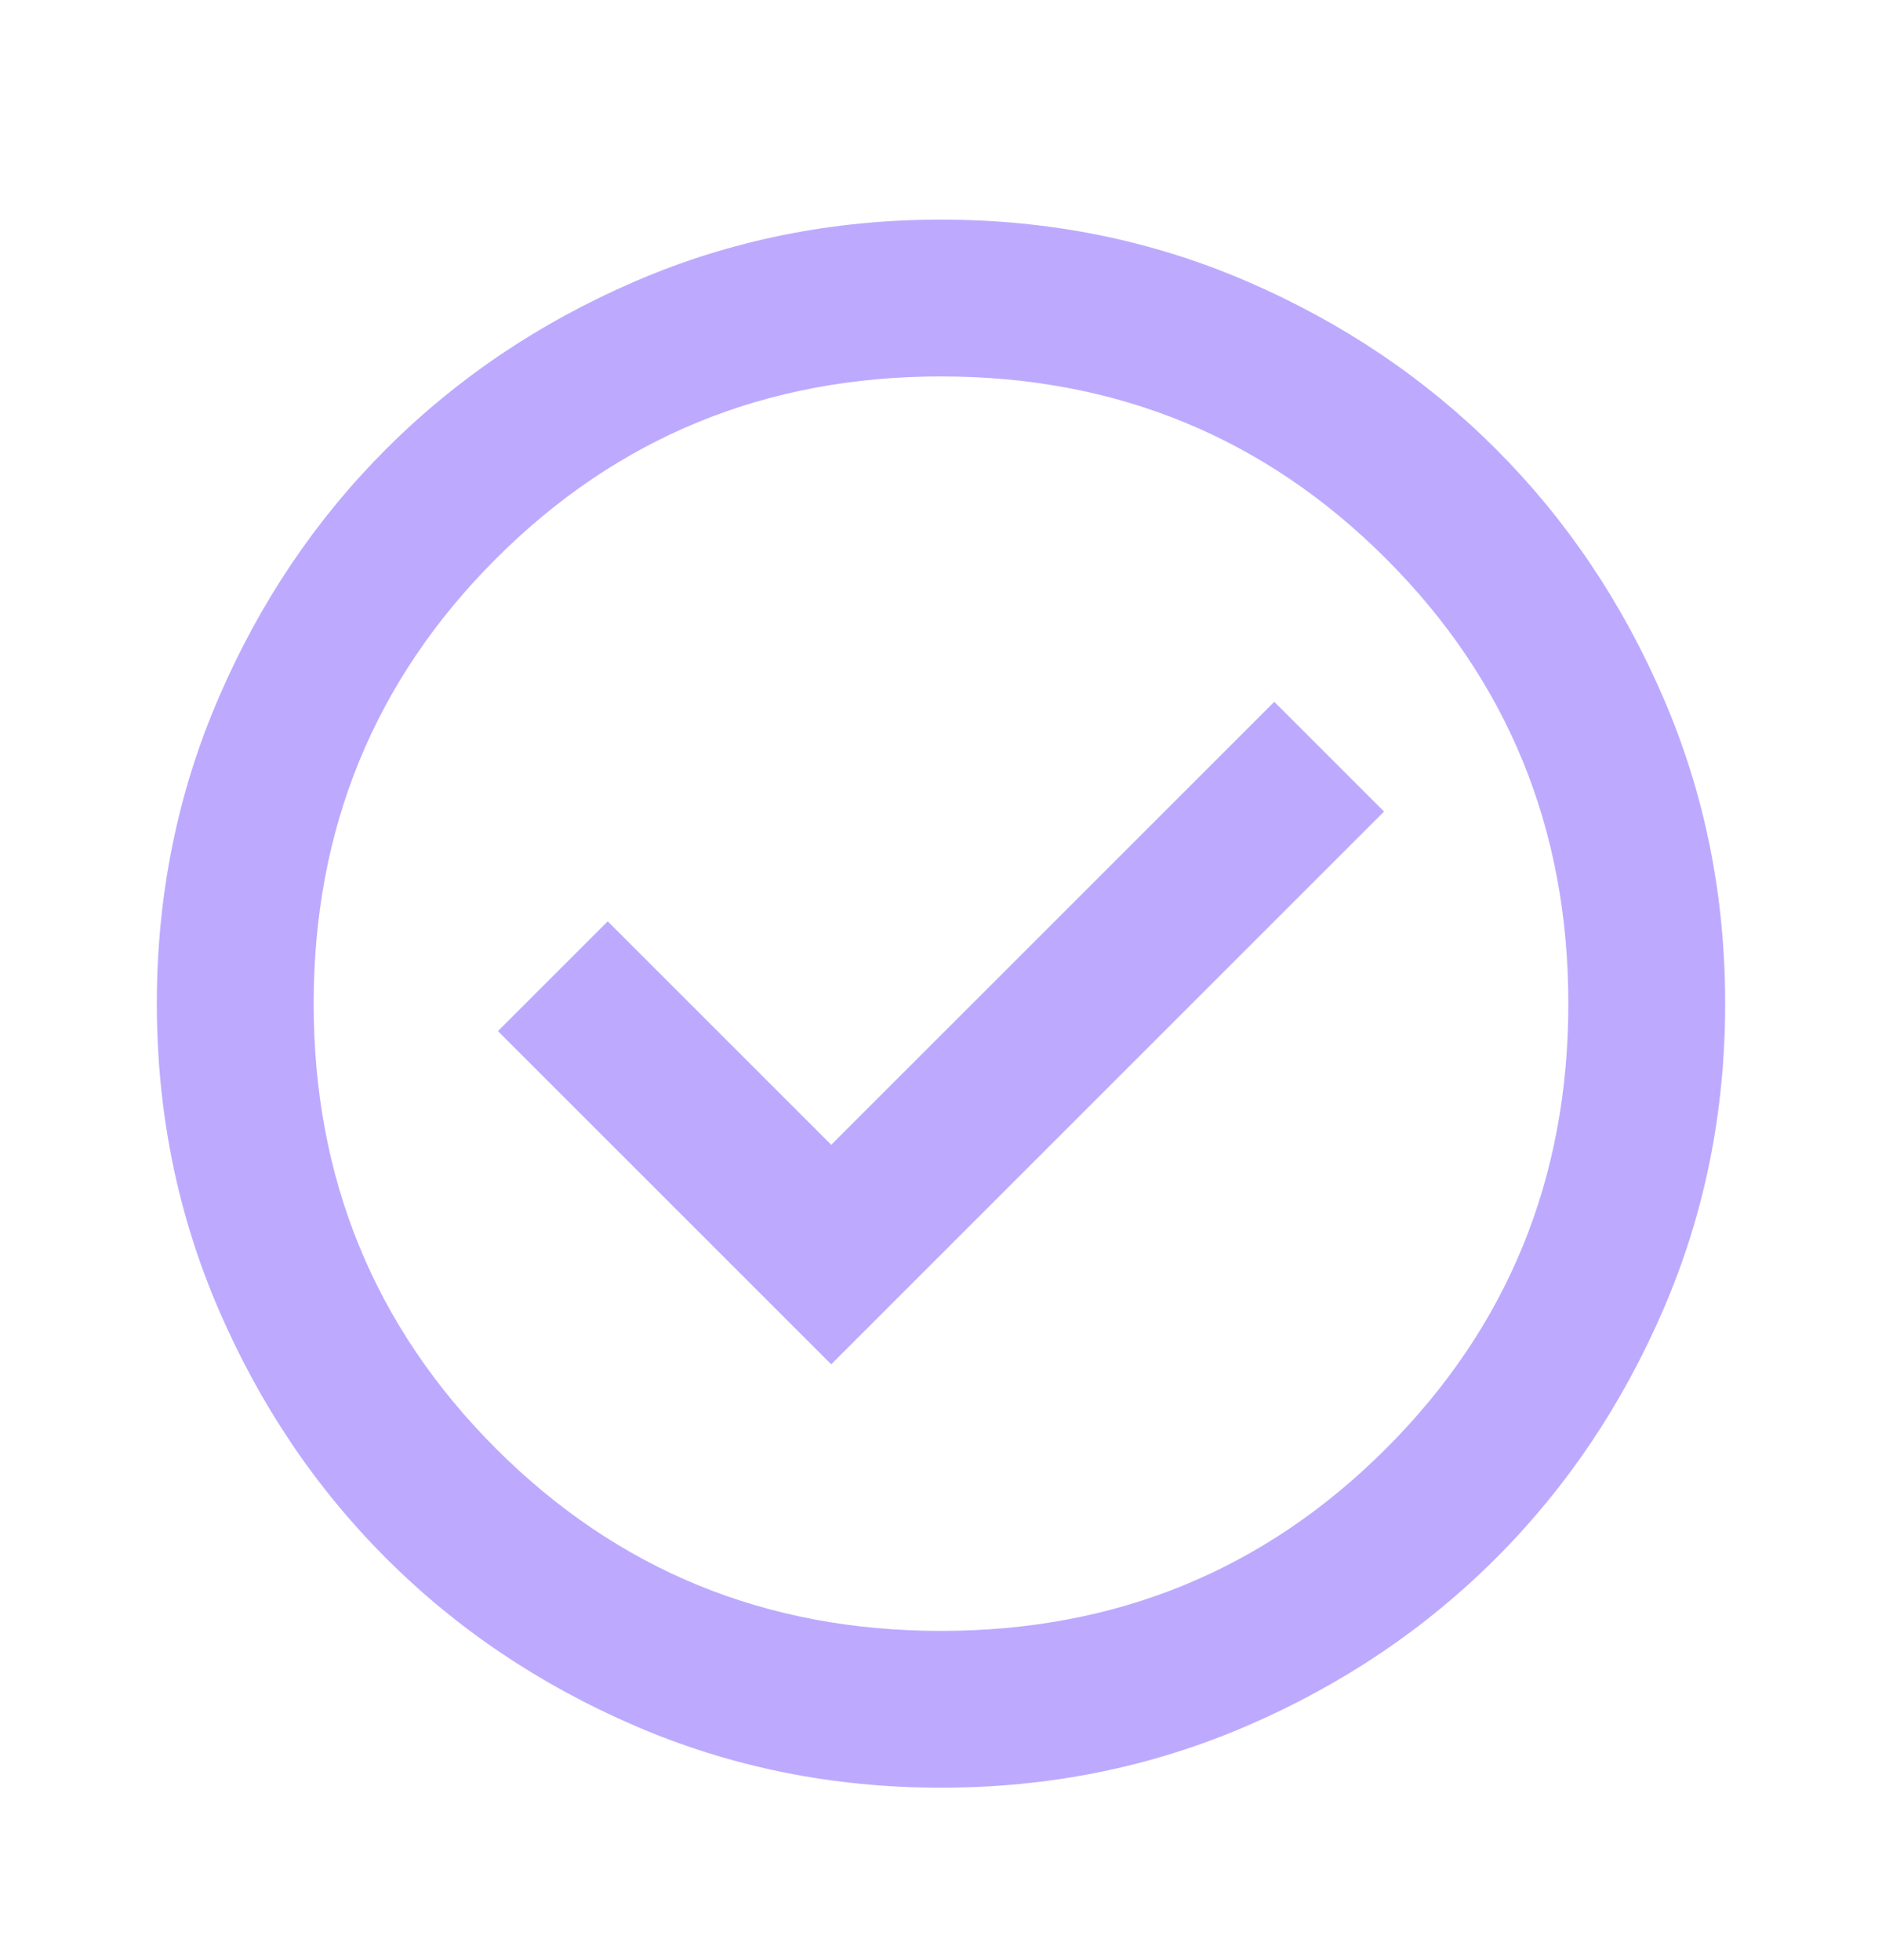 <svg width="24" height="25" viewBox="0 0 24 25" fill="none" xmlns="http://www.w3.org/2000/svg">
<mask id="mask0_138_1207" style="mask-type:alpha" maskUnits="userSpaceOnUse" x="0" y="0" width="24" height="25">
<rect y="0.801" width="24" height="24" fill="#D9D9D9"/>
</mask>
<g mask="url(#mask0_138_1207)">
<path d="M10.6 17.401L17.65 10.351L16.25 8.951L10.6 14.601L7.75 11.751L6.35 13.151L10.6 17.401ZM12 22.801C10.617 22.801 9.317 22.538 8.1 22.013C6.883 21.488 5.825 20.776 4.925 19.876C4.025 18.976 3.312 17.917 2.788 16.701C2.263 15.484 2 14.184 2 12.801C2 11.417 2.263 10.117 2.788 8.901C3.312 7.684 4.025 6.626 4.925 5.726C5.825 4.826 6.883 4.113 8.1 3.588C9.317 3.063 10.617 2.801 12 2.801C13.383 2.801 14.683 3.063 15.9 3.588C17.117 4.113 18.175 4.826 19.075 5.726C19.975 6.626 20.688 7.684 21.212 8.901C21.738 10.117 22 11.417 22 12.801C22 14.184 21.738 15.484 21.212 16.701C20.688 17.917 19.975 18.976 19.075 19.876C18.175 20.776 17.117 21.488 15.9 22.013C14.683 22.538 13.383 22.801 12 22.801ZM12 20.801C14.233 20.801 16.125 20.026 17.675 18.476C19.225 16.926 20 15.034 20 12.801C20 10.567 19.225 8.676 17.675 7.126C16.125 5.576 14.233 4.801 12 4.801C9.767 4.801 7.875 5.576 6.325 7.126C4.775 8.676 4 10.567 4 12.801C4 15.034 4.775 16.926 6.325 18.476C7.875 20.026 9.767 20.801 12 20.801Z" fill="#BDAAFE"/>
</g>
</svg>
